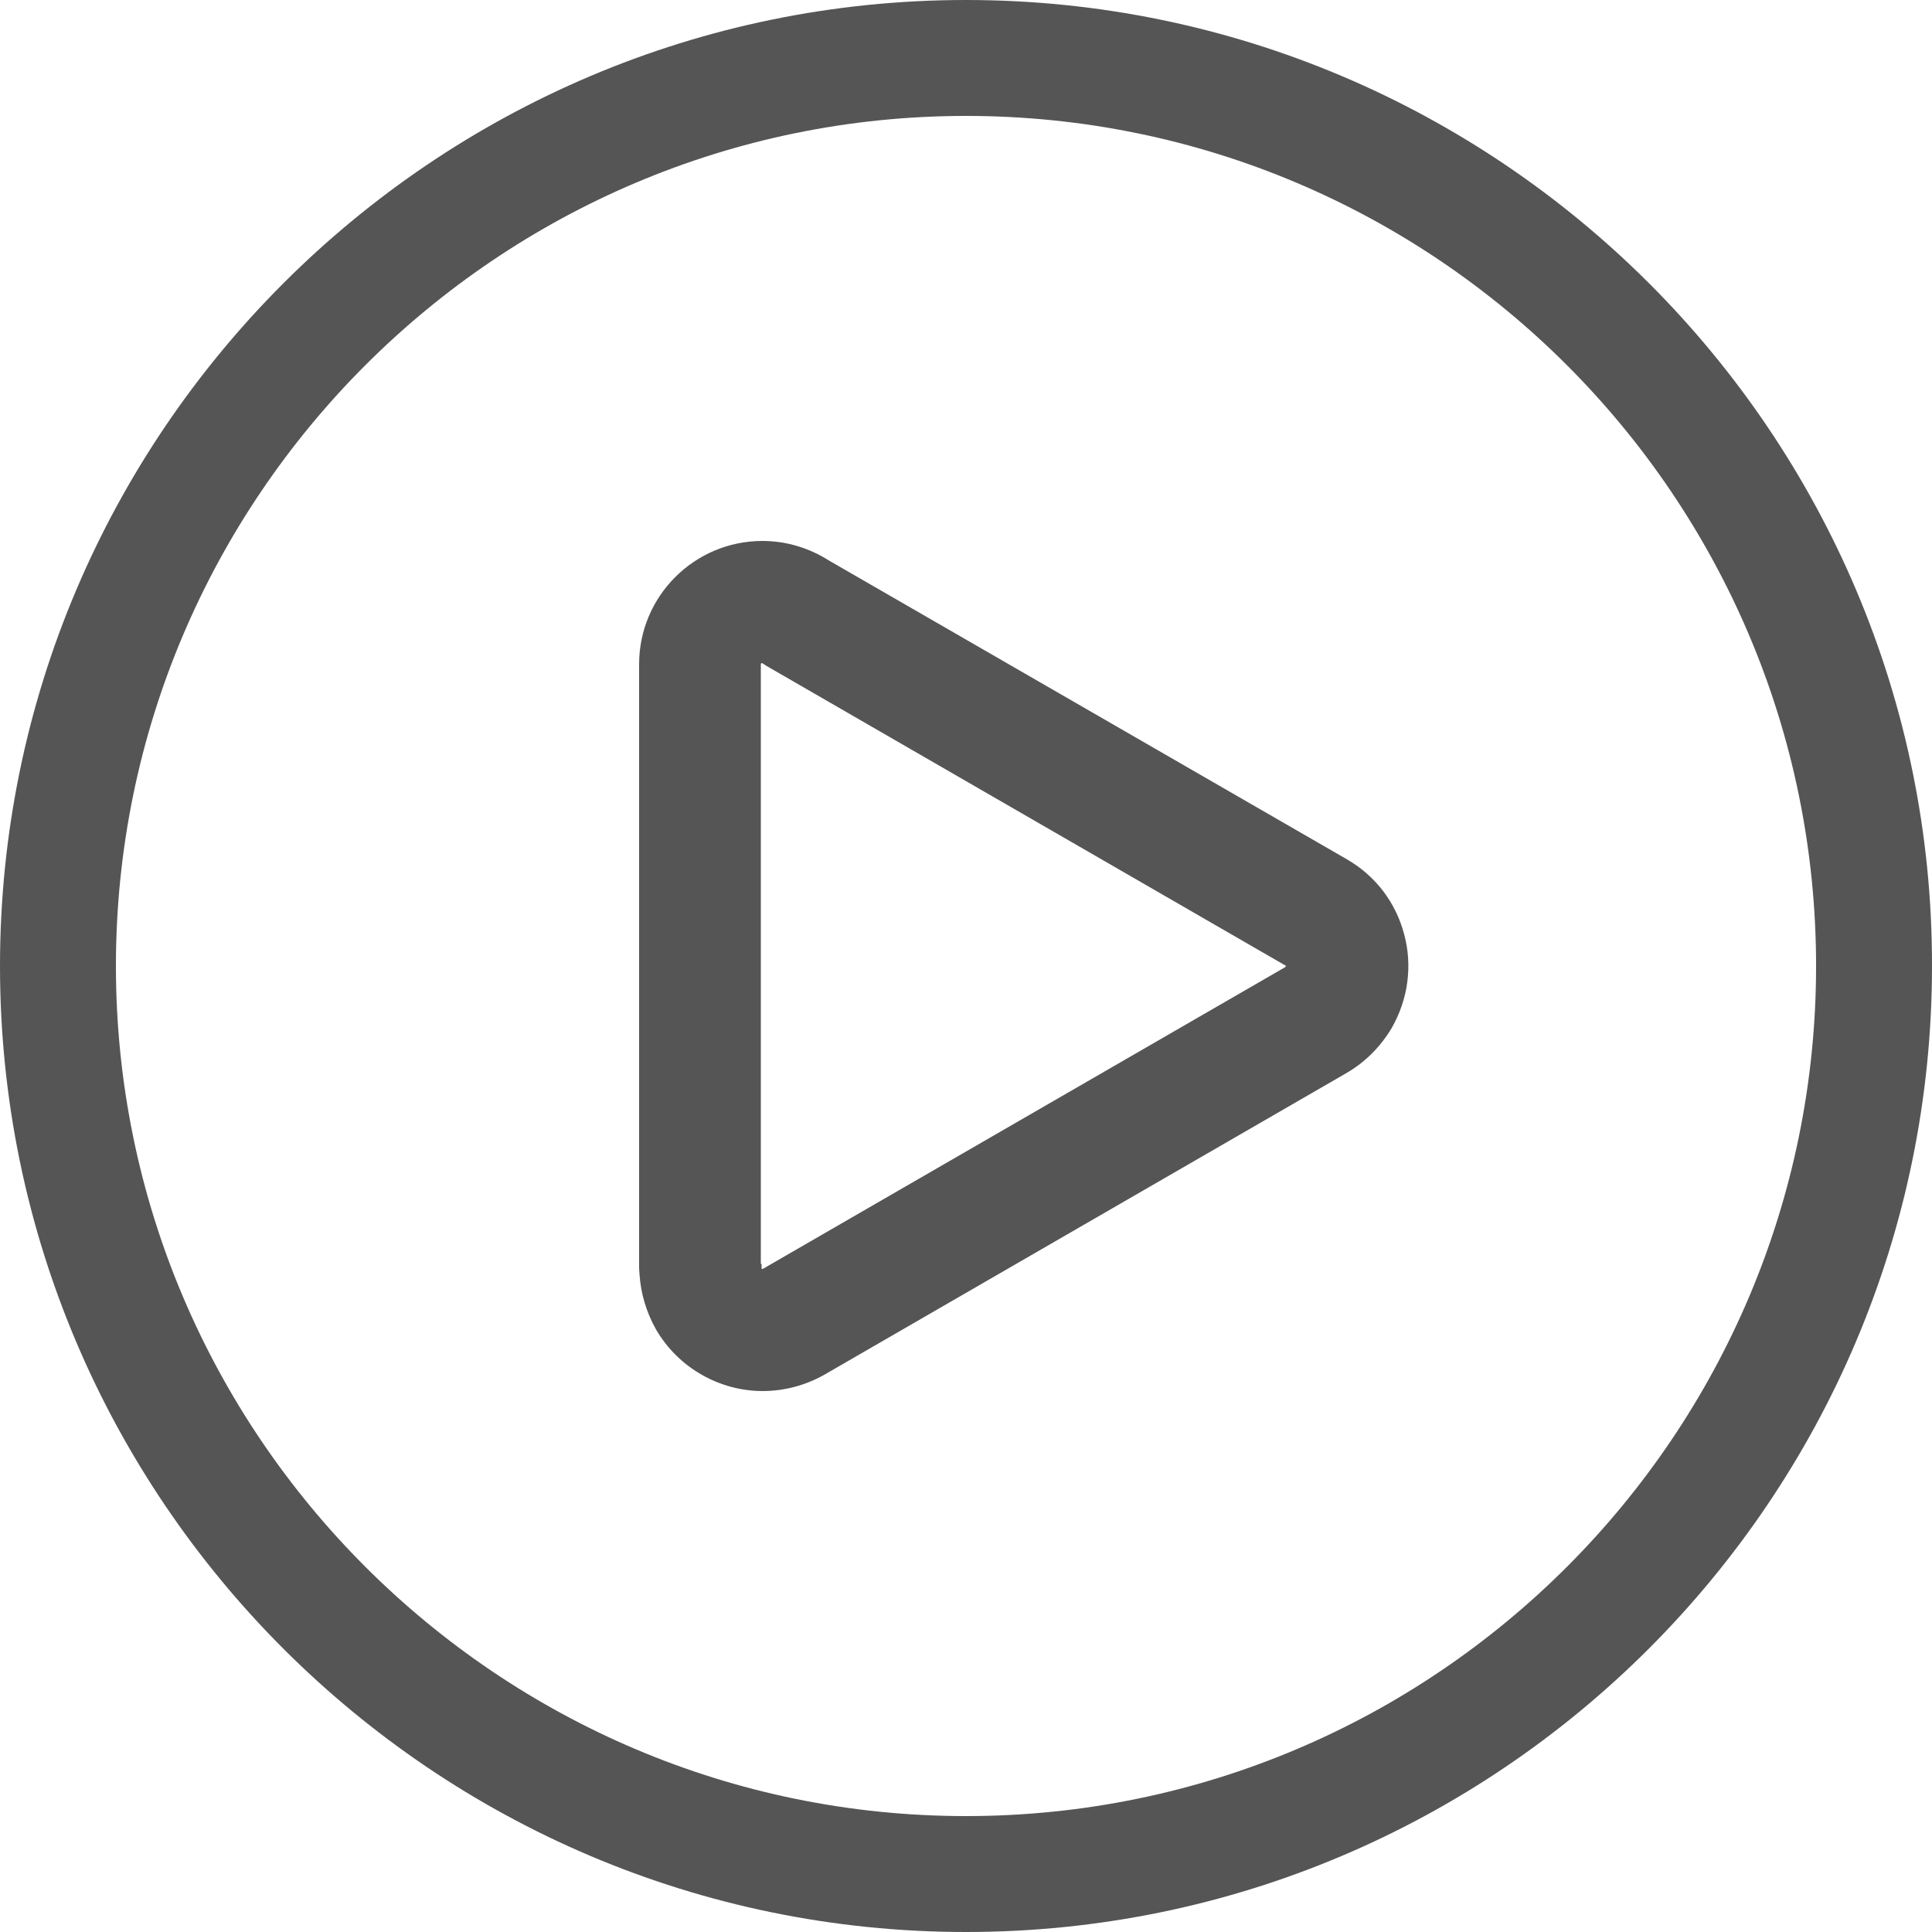 <?xml version="1.0" encoding="utf-8"?>
<!-- Generator: Adobe Illustrator 25.3.1, SVG Export Plug-In . SVG Version: 6.00 Build 0)  -->
<svg version="1.1" id="Capa_1" xmlns="http://www.w3.org/2000/svg" xmlns:xlink="http://www.w3.org/1999/xlink" x="0px" y="0px"
	 viewBox="0 0 500 500" style="enable-background:new 0 0 500 500;" xml:space="preserve">
<style type="text/css">
	.st0{fill:#555555;}
</style>
<path class="st0" d="M250,0C112.2,0,0,112.2,0,250s112.2,250,250,250l0,0c137.9,0,250-112.2,250-250C500.2,112.2,387.9,0,250,0z
	 M250,470L250,470c-121.2,0-220-98.7-220-220S128.8,30,250,30c121.4,0,220,98.7,220,220S371.4,470,250,470z"/>
<path class="st0" d="M197.4,360c-11.3,0-21.9-6.1-27.6-15.9c-2.5-4.4-4-9.4-4.3-14.4c0-0.5-0.1-1-0.1-1.5V171.9
	c0-17.6,14.3-31.9,31.9-31.9c6.2,0,12.1,1.8,17.3,5.1l134,77.3c7.4,4.3,12.6,11.1,14.8,19.4c2.2,8.2,1,16.8-3.2,24.2
	c-2.9,4.9-7,9-11.9,11.8l-135,78C208.5,358.5,203,360,197.4,360z M197.1,327.1c0,0.4,0,0.7,0,1.1c0,0,0,0.1,0,0.1
	c0,0.1,0.1,0.1,0.2,0.1c0,0,0.1,0,0.1,0l135.2-78.1l0.1-0.1c0.1-0.1,0.1-0.2,0.1-0.2c0-0.1,0-0.1-0.1-0.1l-134.4-77.6
	c-0.3-0.2-0.6-0.4-0.9-0.6c-0.1,0-0.1-0.1-0.2-0.1c-0.1,0-0.3,0.1-0.3,0.3V327.1z"/>
</svg>

